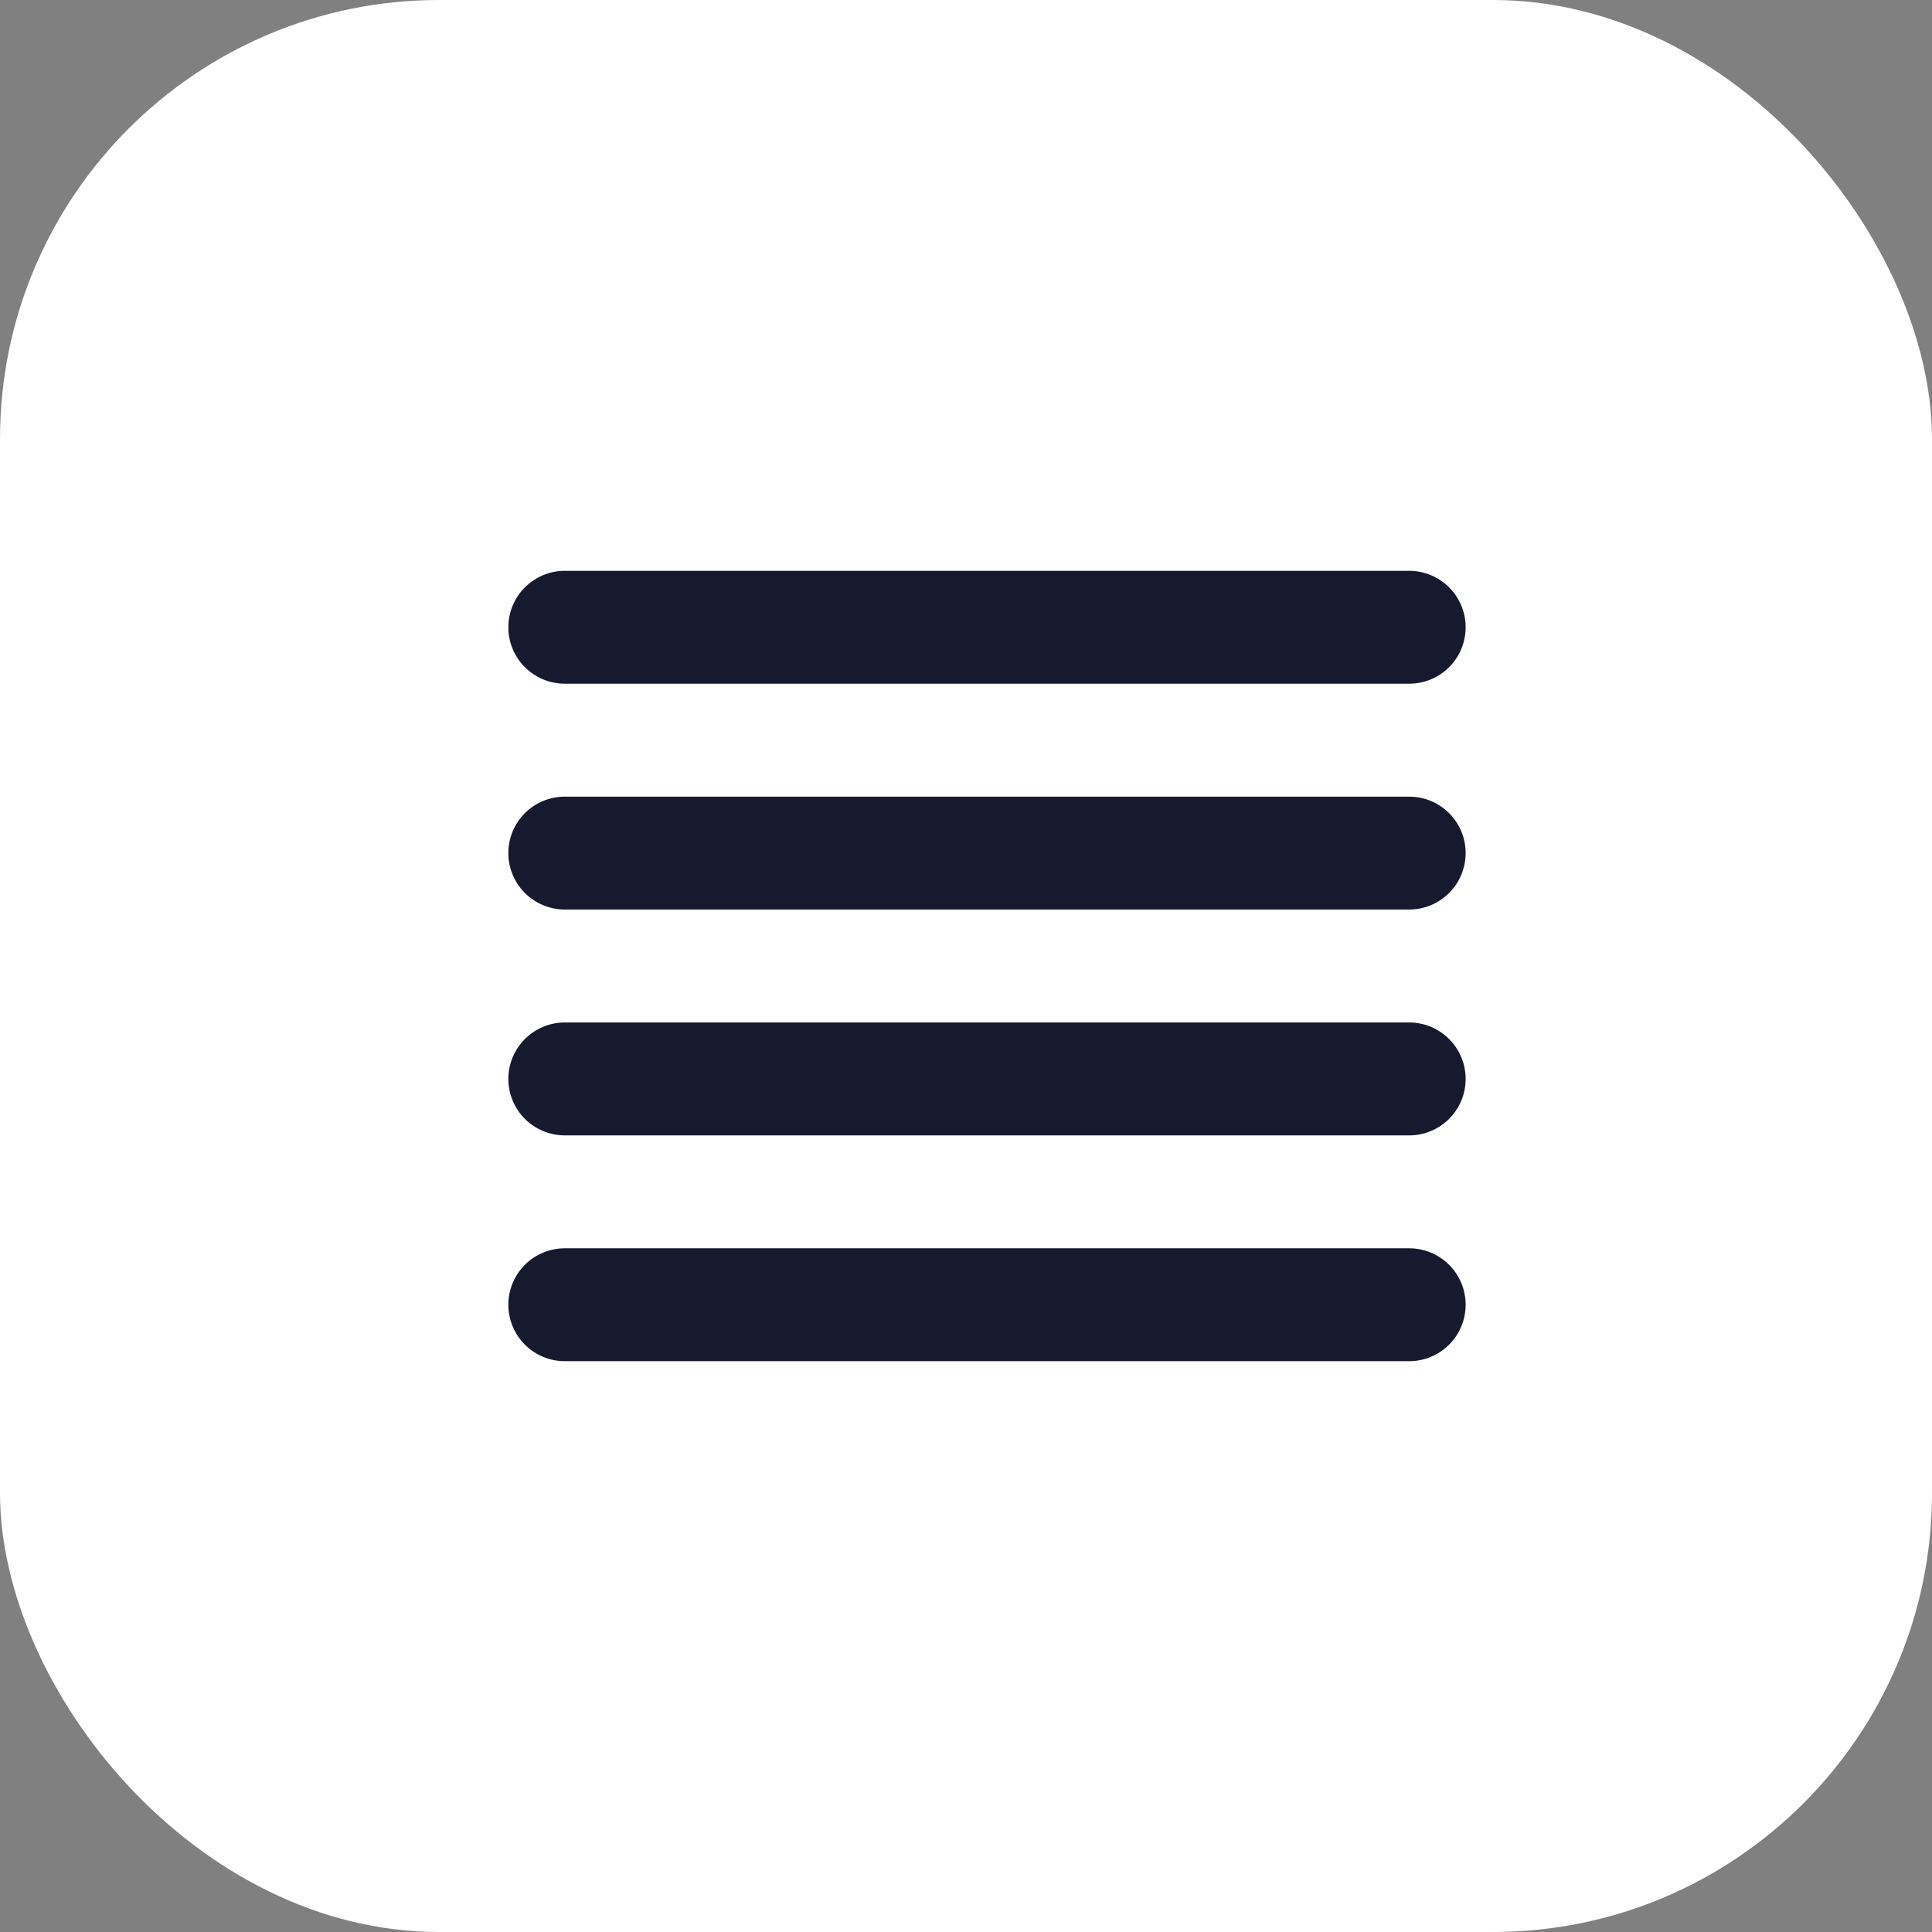 <svg width="44" height="44" viewBox="0 0 44 44" fill="none" xmlns="http://www.w3.org/2000/svg">
<rect x="0" y="0" width="44" height="44" fill="#808080" stroke="none"/>
<rect width="44" height="44" rx="10" fill="white"/>
<path d="M12.863 15.571H32.093C32.434 15.571 32.761 15.436 33.002 15.195C33.244 14.954 33.379 14.627 33.379 14.286C33.379 13.945 33.244 13.618 33.002 13.377C32.761 13.136 32.434 13 32.093 13H12.863C12.522 13 12.195 13.136 11.954 13.377C11.713 13.618 11.577 13.945 11.577 14.286C11.577 14.627 11.713 14.954 11.954 15.195C12.195 15.436 12.522 15.571 12.863 15.571Z" fill="#171A2E"/>
<path d="M32.093 18.143H12.863C12.522 18.143 12.195 18.278 11.954 18.519C11.713 18.76 11.577 19.087 11.577 19.428C11.577 19.769 11.713 20.096 11.954 20.337C12.195 20.578 12.522 20.714 12.863 20.714H32.093C32.434 20.714 32.761 20.578 33.002 20.337C33.244 20.096 33.379 19.769 33.379 19.428C33.379 19.087 33.244 18.76 33.002 18.519C32.761 18.278 32.434 18.143 32.093 18.143Z" fill="#171A2E"/>
<path d="M32.093 23.286H12.863C12.522 23.286 12.195 23.422 11.954 23.663C11.713 23.904 11.577 24.231 11.577 24.572C11.577 24.913 11.713 25.24 11.954 25.481C12.195 25.722 12.522 25.858 12.863 25.858H32.093C32.434 25.858 32.761 25.722 33.002 25.481C33.244 25.24 33.379 24.913 33.379 24.572C33.379 24.231 33.244 23.904 33.002 23.663C32.761 23.422 32.434 23.286 32.093 23.286Z" fill="#171A2E"/>
<path d="M32.093 28.429H12.863C12.522 28.429 12.195 28.564 11.954 28.805C11.713 29.046 11.577 29.373 11.577 29.714C11.577 30.055 11.713 30.382 11.954 30.624C12.195 30.865 12.522 31 12.863 31H32.093C32.434 31 32.761 30.865 33.002 30.624C33.244 30.382 33.379 30.055 33.379 29.714C33.379 29.373 33.244 29.046 33.002 28.805C32.761 28.564 32.434 28.429 32.093 28.429Z" fill="#171A2E"/>
</svg>
